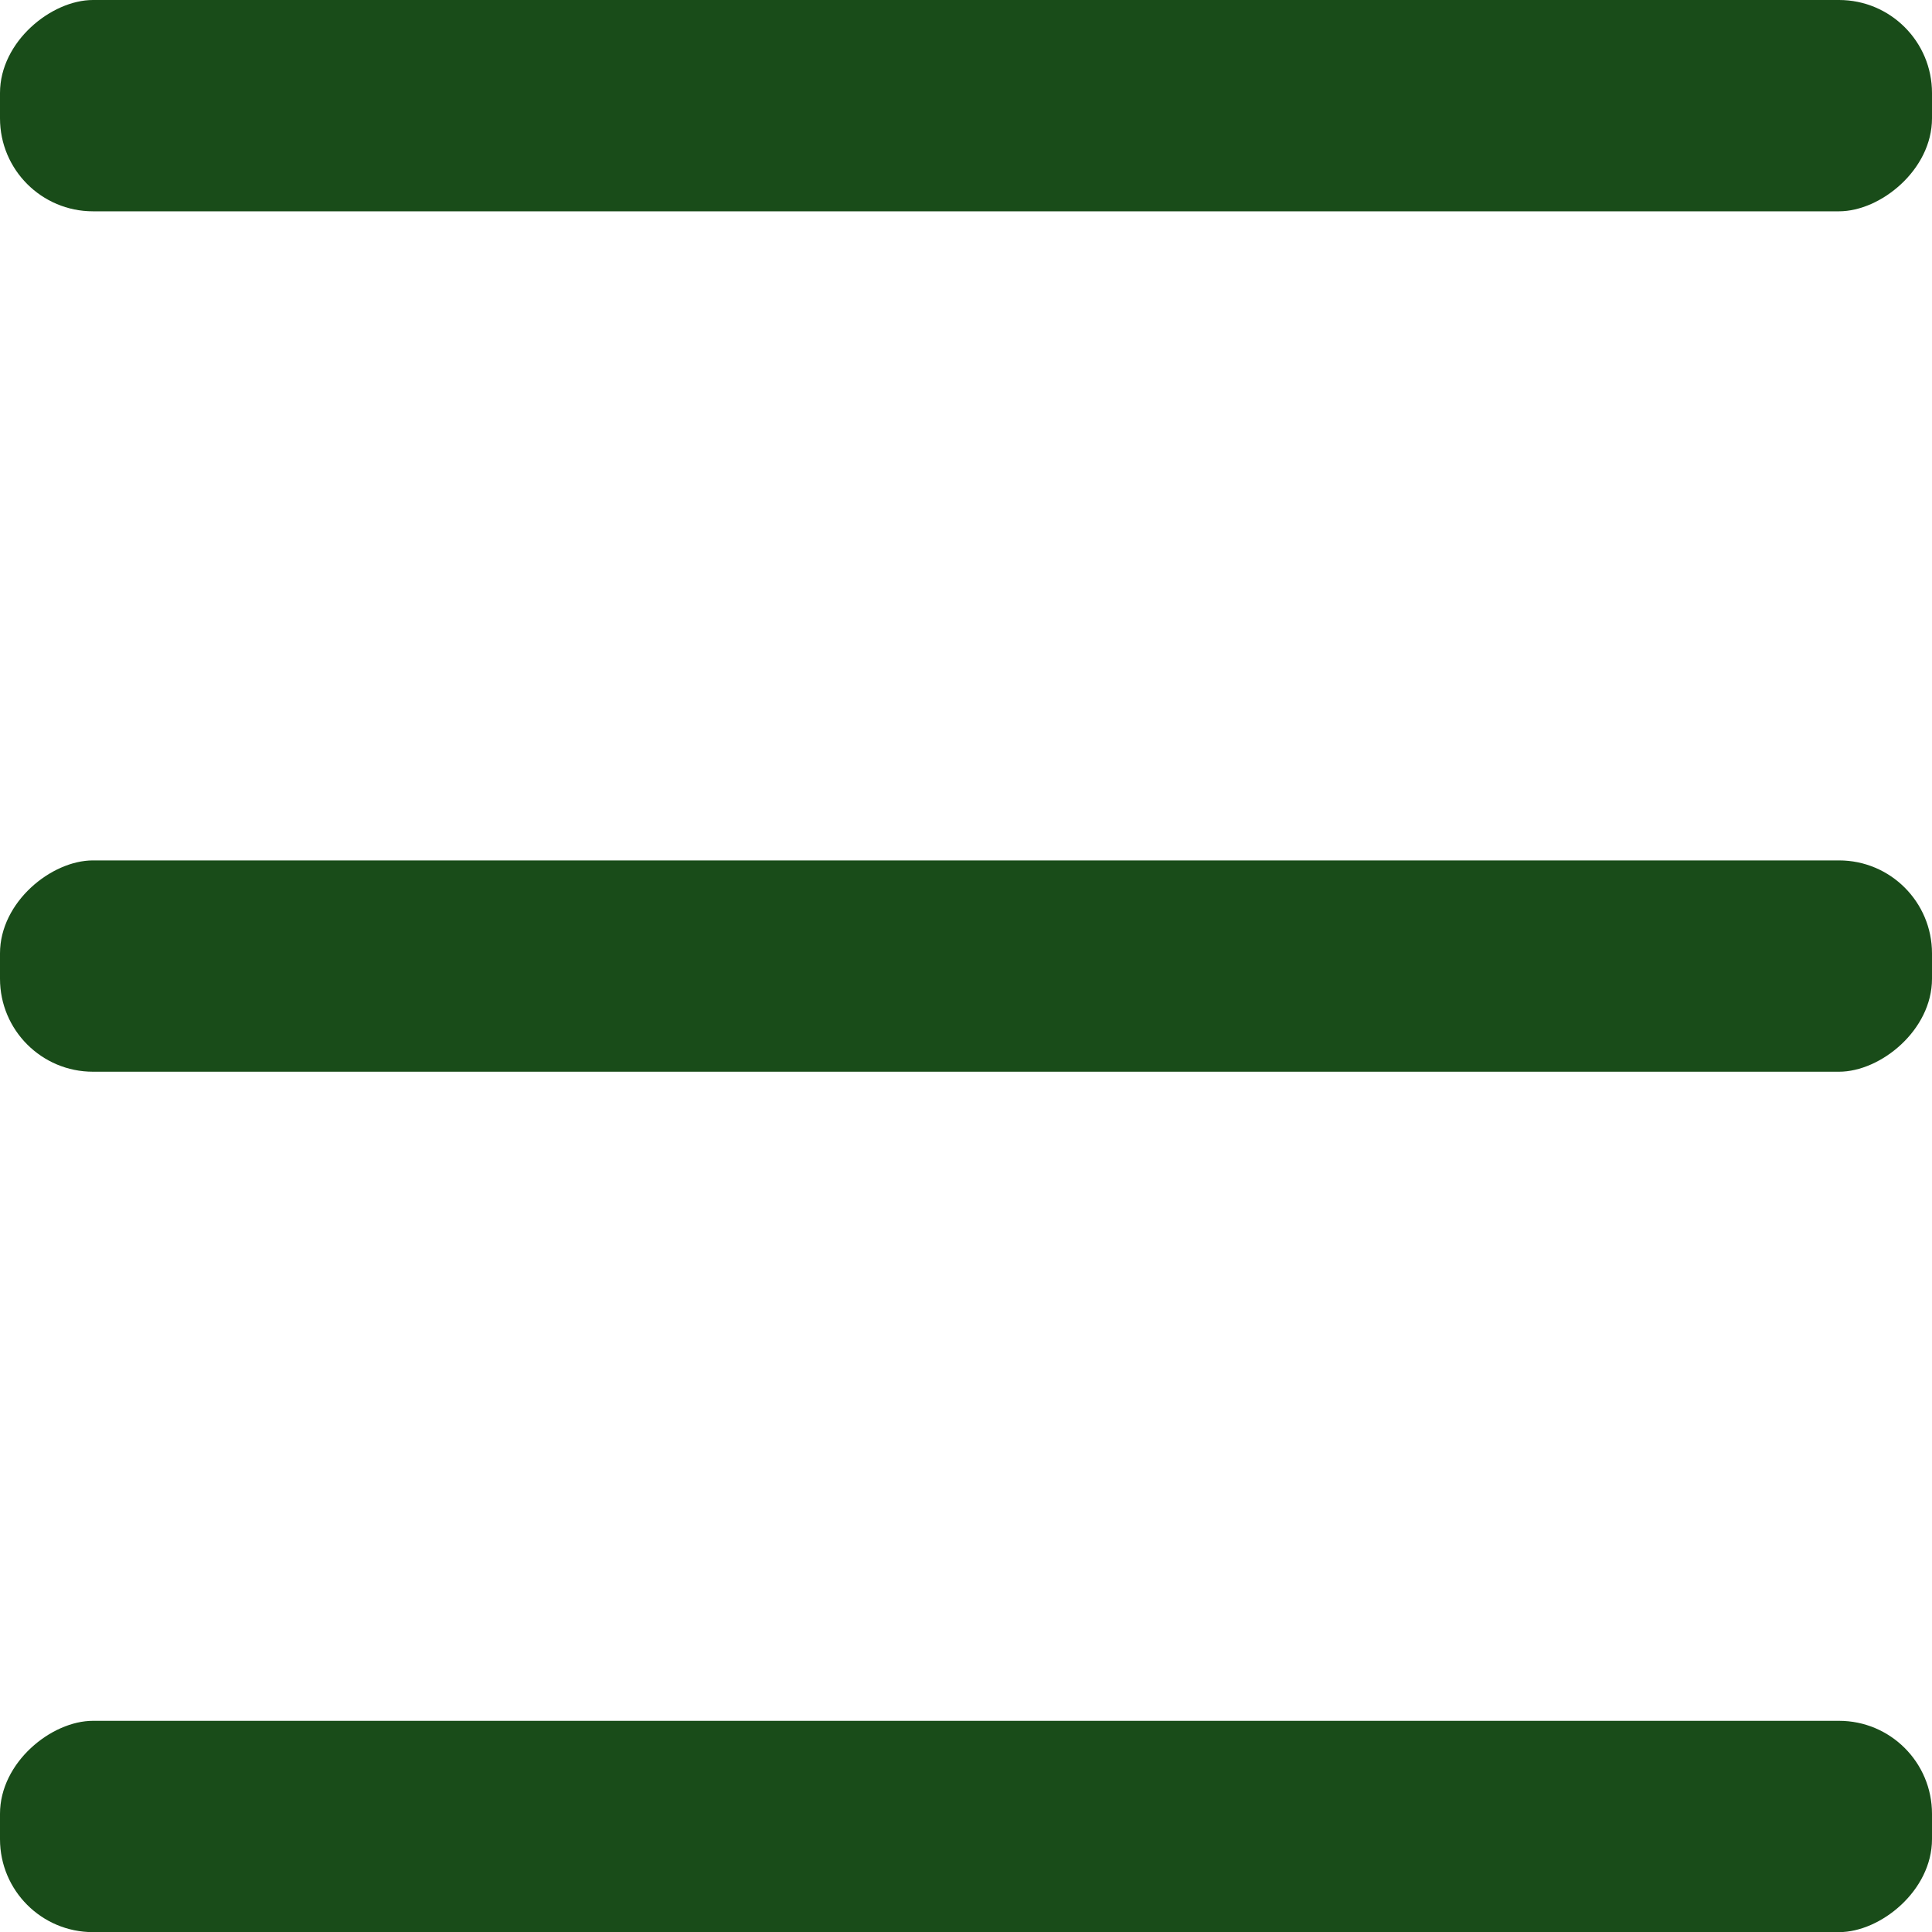 <?xml version="1.0" encoding="UTF-8"?><svg id="Layer_1" xmlns="http://www.w3.org/2000/svg" viewBox="0 0 144 144"><defs><style>.cls-1{fill:#194C19;stroke-width:0px;}</style></defs><rect class="cls-1" x="64.13" y="-64.13" width="15.75" height="144" rx="6.93" ry="6.93" transform="translate(79.87 -64.13) rotate(90)"/><rect class="cls-1" x="64.13" y="0" width="15.75" height="144" rx="6.93" ry="6.93" transform="translate(144 0) rotate(90)"/><rect class="cls-1" x="64.13" y="64.13" width="15.75" height="144" rx="6.93" ry="6.93" transform="translate(208.13 64.13) rotate(90)"/></svg>